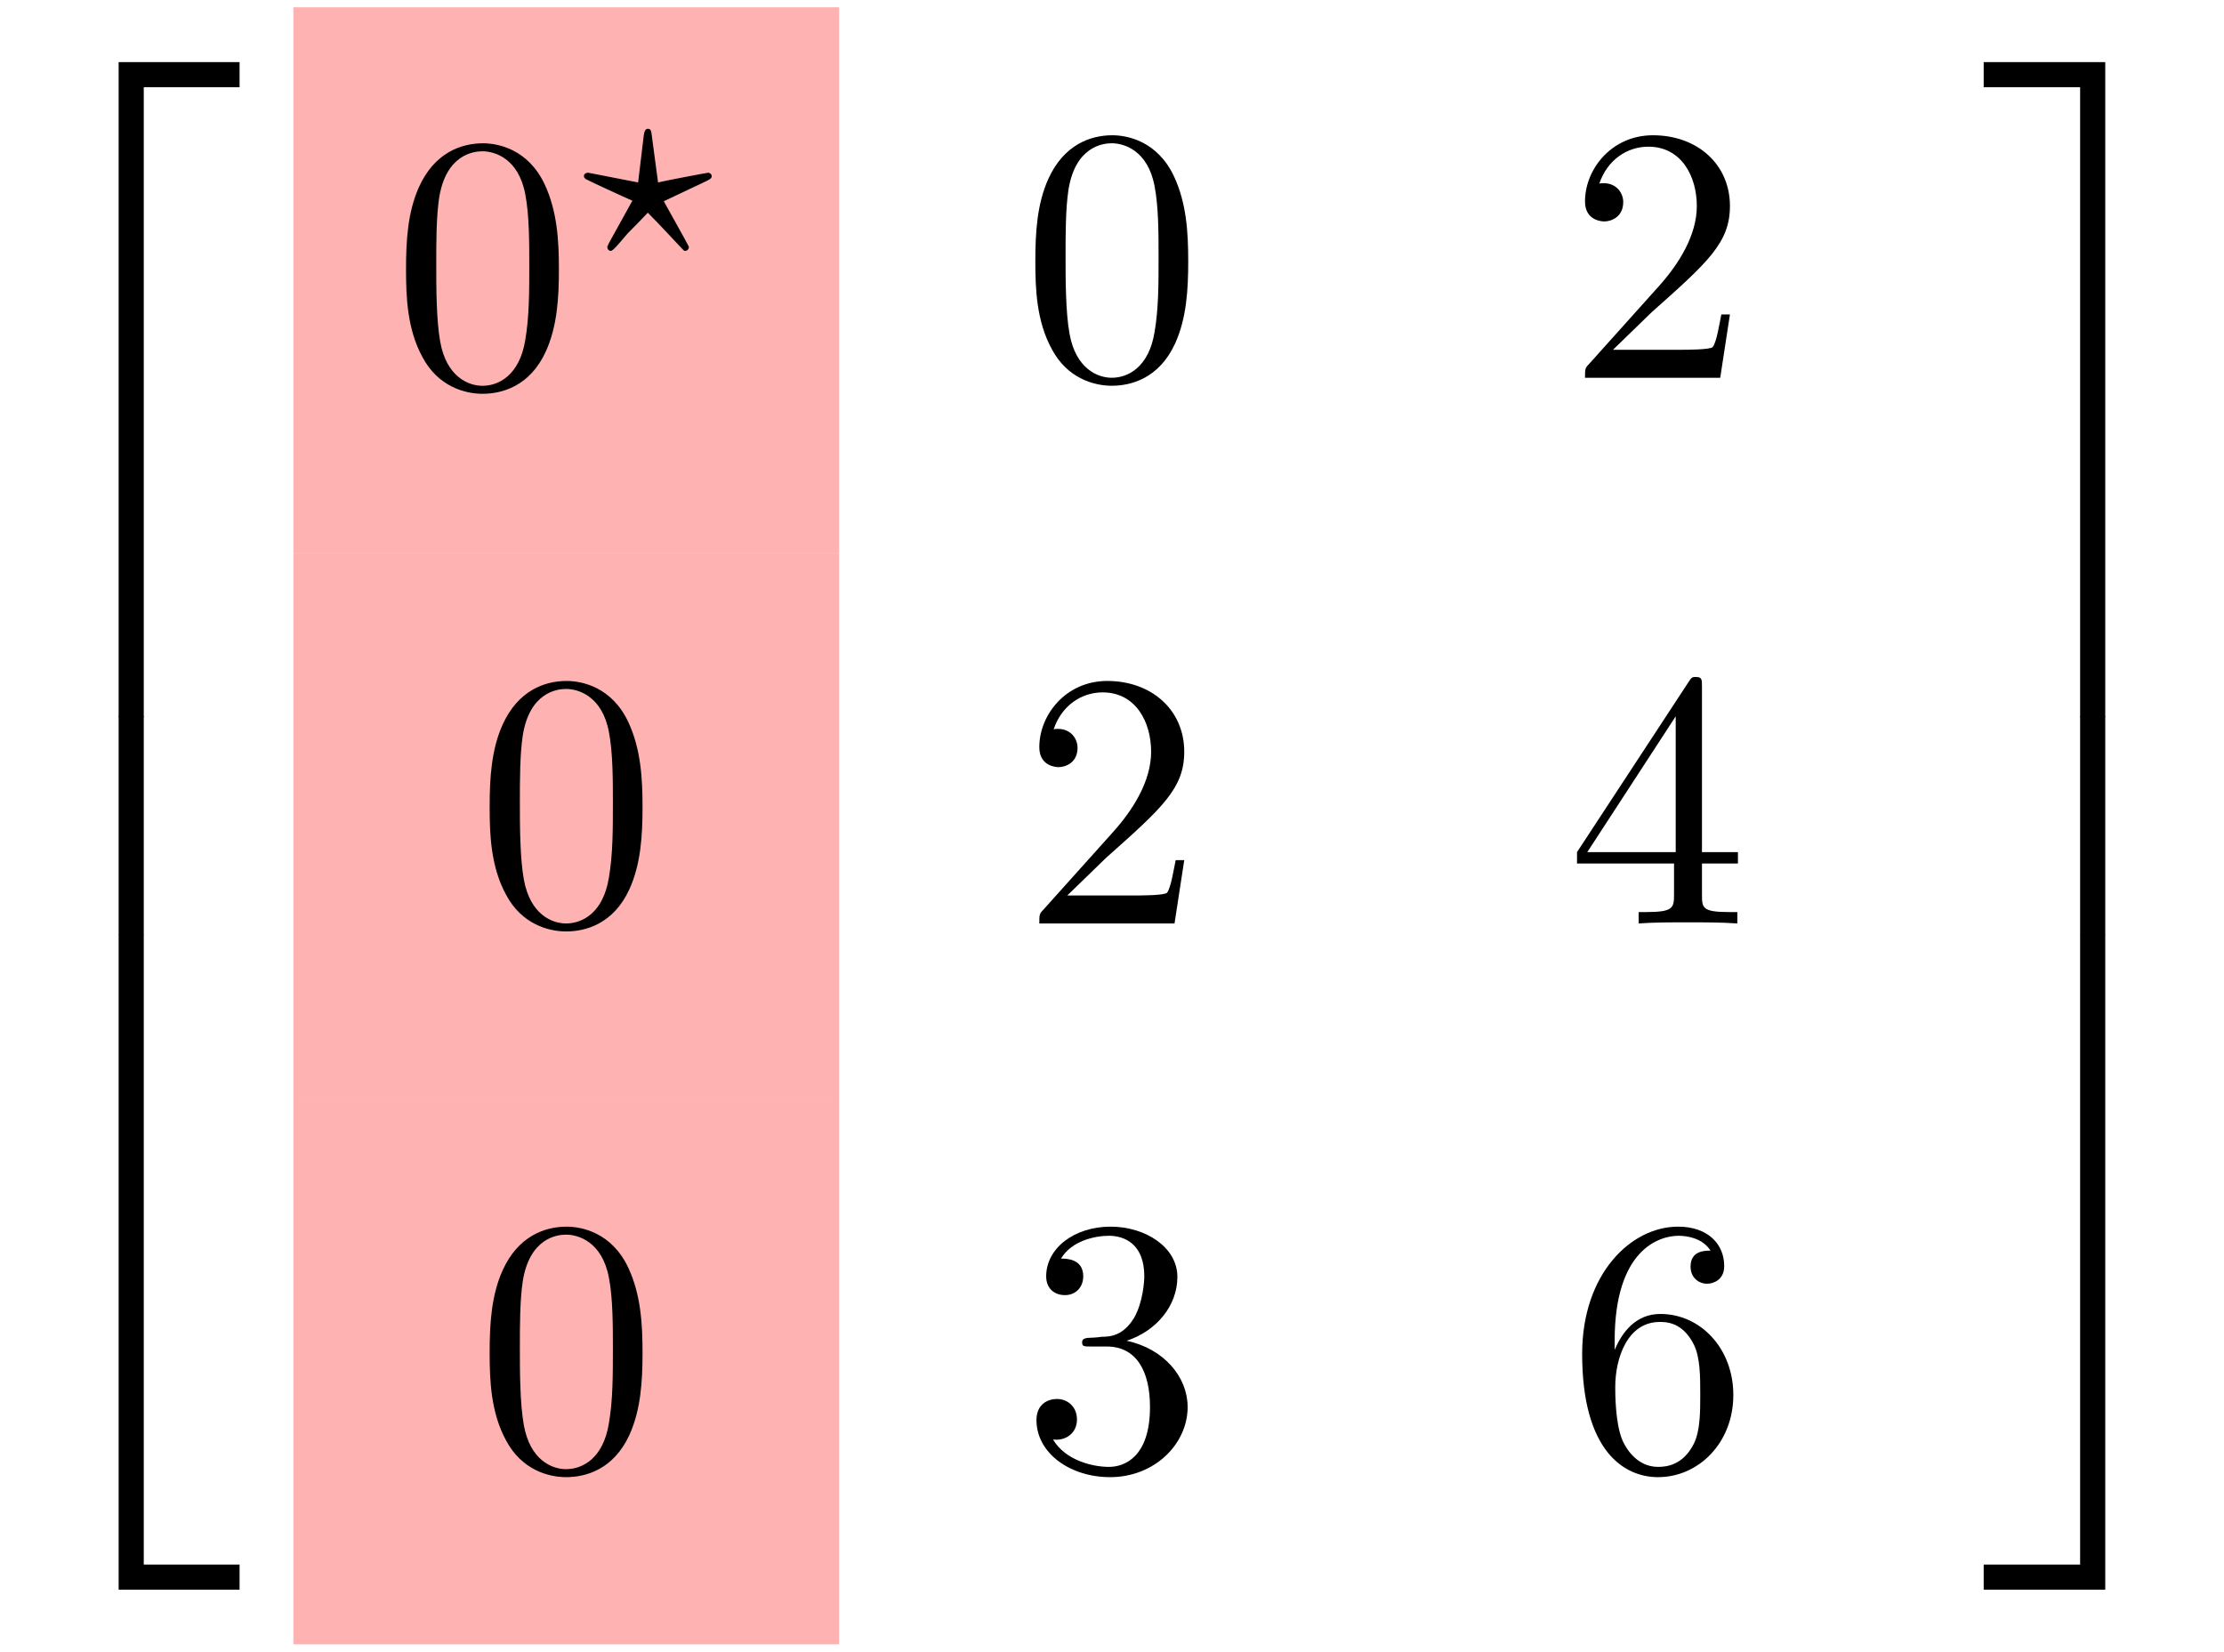 <?xml version="1.0" encoding="UTF-8"?>
<svg xmlns="http://www.w3.org/2000/svg" xmlns:xlink="http://www.w3.org/1999/xlink" width="60.905pt" height="45.23pt" viewBox="0 0 60.905 45.23" version="1.1">
<defs>
<g>
<symbol overflow="visible" id="glyph0-0">
<path style="stroke:none;" d=""/>
</symbol>
<symbol overflow="visible" id="glyph0-1">
<path style="stroke:none;" d="M 4.578 -3.188 C 4.578 -3.984 4.531 -4.781 4.188 -5.516 C 3.734 -6.484 2.906 -6.641 2.5 -6.641 C 1.891 -6.641 1.172 -6.375 0.75 -5.453 C 0.438 -4.766 0.391 -3.984 0.391 -3.188 C 0.391 -2.438 0.422 -1.547 0.844 -0.781 C 1.266 0.016 2 0.219 2.484 0.219 C 3.016 0.219 3.781 0.016 4.219 -0.938 C 4.531 -1.625 4.578 -2.406 4.578 -3.188 Z M 2.484 0 C 2.094 0 1.5 -0.25 1.328 -1.203 C 1.219 -1.797 1.219 -2.719 1.219 -3.312 C 1.219 -3.953 1.219 -4.609 1.297 -5.141 C 1.484 -6.328 2.234 -6.422 2.484 -6.422 C 2.812 -6.422 3.469 -6.234 3.656 -5.25 C 3.766 -4.688 3.766 -3.938 3.766 -3.312 C 3.766 -2.562 3.766 -1.891 3.656 -1.25 C 3.5 -0.297 2.938 0 2.484 0 Z M 2.484 0 "/>
</symbol>
<symbol overflow="visible" id="glyph0-2">
<path style="stroke:none;" d="M 1.266 -0.766 L 2.328 -1.797 C 3.875 -3.172 4.469 -3.703 4.469 -4.703 C 4.469 -5.844 3.578 -6.641 2.359 -6.641 C 1.234 -6.641 0.5 -5.719 0.5 -4.828 C 0.5 -4.281 1 -4.281 1.031 -4.281 C 1.203 -4.281 1.547 -4.391 1.547 -4.812 C 1.547 -5.062 1.359 -5.328 1.016 -5.328 C 0.938 -5.328 0.922 -5.328 0.891 -5.312 C 1.109 -5.969 1.656 -6.328 2.234 -6.328 C 3.141 -6.328 3.562 -5.516 3.562 -4.703 C 3.562 -3.906 3.078 -3.125 2.516 -2.5 L 0.609 -0.375 C 0.5 -0.266 0.5 -0.234 0.5 0 L 4.203 0 L 4.469 -1.734 L 4.234 -1.734 C 4.172 -1.438 4.109 -1 4 -0.844 C 3.938 -0.766 3.281 -0.766 3.062 -0.766 Z M 1.266 -0.766 "/>
</symbol>
<symbol overflow="visible" id="glyph0-3">
<path style="stroke:none;" d="M 2.938 -1.641 L 2.938 -0.781 C 2.938 -0.422 2.906 -0.312 2.172 -0.312 L 1.969 -0.312 L 1.969 0 C 2.375 -0.031 2.891 -0.031 3.312 -0.031 C 3.734 -0.031 4.25 -0.031 4.672 0 L 4.672 -0.312 L 4.453 -0.312 C 3.719 -0.312 3.703 -0.422 3.703 -0.781 L 3.703 -1.641 L 4.688 -1.641 L 4.688 -1.953 L 3.703 -1.953 L 3.703 -6.484 C 3.703 -6.688 3.703 -6.75 3.531 -6.75 C 3.453 -6.75 3.422 -6.75 3.344 -6.625 L 0.281 -1.953 L 0.281 -1.641 Z M 2.984 -1.953 L 0.562 -1.953 L 2.984 -5.672 Z M 2.984 -1.953 "/>
</symbol>
<symbol overflow="visible" id="glyph0-4">
<path style="stroke:none;" d="M 2.891 -3.516 C 3.703 -3.781 4.281 -4.469 4.281 -5.266 C 4.281 -6.078 3.406 -6.641 2.453 -6.641 C 1.453 -6.641 0.688 -6.047 0.688 -5.281 C 0.688 -4.953 0.906 -4.766 1.203 -4.766 C 1.5 -4.766 1.703 -4.984 1.703 -5.281 C 1.703 -5.766 1.234 -5.766 1.094 -5.766 C 1.391 -6.266 2.047 -6.391 2.406 -6.391 C 2.828 -6.391 3.375 -6.172 3.375 -5.281 C 3.375 -5.156 3.344 -4.578 3.094 -4.141 C 2.797 -3.656 2.453 -3.625 2.203 -3.625 C 2.125 -3.609 1.891 -3.594 1.812 -3.594 C 1.734 -3.578 1.672 -3.562 1.672 -3.469 C 1.672 -3.359 1.734 -3.359 1.906 -3.359 L 2.344 -3.359 C 3.156 -3.359 3.531 -2.688 3.531 -1.703 C 3.531 -0.344 2.844 -0.062 2.406 -0.062 C 1.969 -0.062 1.219 -0.234 0.875 -0.812 C 1.219 -0.766 1.531 -0.984 1.531 -1.359 C 1.531 -1.719 1.266 -1.922 0.984 -1.922 C 0.734 -1.922 0.422 -1.781 0.422 -1.344 C 0.422 -0.438 1.344 0.219 2.438 0.219 C 3.656 0.219 4.562 -0.688 4.562 -1.703 C 4.562 -2.516 3.922 -3.297 2.891 -3.516 Z M 2.891 -3.516 "/>
</symbol>
<symbol overflow="visible" id="glyph0-5">
<path style="stroke:none;" d="M 1.312 -3.266 L 1.312 -3.516 C 1.312 -6.031 2.547 -6.391 3.062 -6.391 C 3.297 -6.391 3.719 -6.328 3.938 -5.984 C 3.781 -5.984 3.391 -5.984 3.391 -5.547 C 3.391 -5.234 3.625 -5.078 3.844 -5.078 C 4 -5.078 4.312 -5.172 4.312 -5.562 C 4.312 -6.156 3.875 -6.641 3.047 -6.641 C 1.766 -6.641 0.422 -5.359 0.422 -3.156 C 0.422 -0.484 1.578 0.219 2.5 0.219 C 3.609 0.219 4.562 -0.719 4.562 -2.031 C 4.562 -3.297 3.672 -4.25 2.562 -4.25 C 1.891 -4.25 1.516 -3.75 1.312 -3.266 Z M 2.5 -0.062 C 1.875 -0.062 1.578 -0.656 1.516 -0.812 C 1.328 -1.281 1.328 -2.078 1.328 -2.25 C 1.328 -3.031 1.656 -4.031 2.547 -4.031 C 2.719 -4.031 3.172 -4.031 3.484 -3.406 C 3.656 -3.047 3.656 -2.531 3.656 -2.047 C 3.656 -1.562 3.656 -1.062 3.484 -0.703 C 3.188 -0.109 2.734 -0.062 2.5 -0.062 Z M 2.5 -0.062 "/>
</symbol>
<symbol overflow="visible" id="glyph1-0">
<path style="stroke:none;" d=""/>
</symbol>
<symbol overflow="visible" id="glyph1-1">
<path style="stroke:none;" d="M 3.656 -2 C 3.781 -2.062 3.781 -2.094 3.781 -2.125 C 3.781 -2.188 3.719 -2.219 3.688 -2.219 C 3.656 -2.219 2.5 -2 2.312 -1.953 L 2.141 -3.234 C 2.125 -3.344 2.125 -3.422 2.031 -3.422 C 1.969 -3.422 1.938 -3.359 1.922 -3.25 L 1.766 -1.953 L 0.484 -2.203 C 0.406 -2.219 0.391 -2.219 0.391 -2.219 C 0.344 -2.219 0.281 -2.188 0.281 -2.125 C 0.281 -2.094 0.297 -2.078 0.328 -2.047 C 0.344 -2.031 1.453 -1.516 1.609 -1.453 L 0.969 -0.297 C 0.922 -0.203 0.922 -0.188 0.922 -0.188 C 0.922 -0.125 0.969 -0.078 1.016 -0.078 C 1.078 -0.078 1.219 -0.25 1.484 -0.562 C 1.672 -0.75 1.859 -0.938 2.031 -1.125 C 2.375 -0.781 2.875 -0.234 2.953 -0.156 C 3.016 -0.094 3.016 -0.078 3.062 -0.078 C 3.109 -0.078 3.156 -0.125 3.156 -0.188 C 3.156 -0.203 3.062 -0.359 3.016 -0.453 L 2.469 -1.438 Z M 3.656 -2 "/>
</symbol>
<symbol overflow="visible" id="glyph2-0">
<path style="stroke:none;" d=""/>
</symbol>
<symbol overflow="visible" id="glyph2-1">
<path style="stroke:none;" d="M 3.25 17.547 L 3.938 17.547 L 3.938 0.297 L 6.562 0.297 L 6.562 -0.391 L 3.25 -0.391 Z M 3.25 17.547 "/>
</symbol>
<symbol overflow="visible" id="glyph2-2">
<path style="stroke:none;" d="M 3.25 5.984 L 3.938 5.984 L 3.938 -0.016 L 3.25 -0.016 Z M 3.25 5.984 "/>
</symbol>
<symbol overflow="visible" id="glyph2-3">
<path style="stroke:none;" d="M 3.25 17.531 L 6.562 17.531 L 6.562 16.844 L 3.938 16.844 L 3.938 -0.406 L 3.25 -0.406 Z M 3.25 17.531 "/>
</symbol>
<symbol overflow="visible" id="glyph2-4">
<path style="stroke:none;" d="M 2.703 17.547 L 3.391 17.547 L 3.391 -0.391 L 0.062 -0.391 L 0.062 0.297 L 2.703 0.297 Z M 2.703 17.547 "/>
</symbol>
<symbol overflow="visible" id="glyph2-5">
<path style="stroke:none;" d="M 2.703 5.984 L 3.391 5.984 L 3.391 -0.016 L 2.703 -0.016 Z M 2.703 5.984 "/>
</symbol>
<symbol overflow="visible" id="glyph2-6">
<path style="stroke:none;" d="M 2.703 16.844 L 0.062 16.844 L 0.062 17.531 L 3.391 17.531 L 3.391 -0.406 L 2.703 -0.406 Z M 2.703 16.844 "/>
</symbol>
</g>
<clipPath id="clip1">
  <path d="M 8 30 L 23 30 L 23 45.23 L 8 45.23 Z M 8 30 "/>
</clipPath>
</defs>
<g id="surface1">
<path style=" stroke:none;fill-rule:nonzero;fill:rgb(100%,39.999%,39.999%);fill-opacity:0.5;" d="M 8.035 15.145 L 22.98 15.145 L 22.98 0.199 L 8.035 0.199 Z M 8.035 15.145 "/>
<g style="fill:rgb(0%,0%,0%);fill-opacity:1;">
  <use xlink:href="#glyph0-1" x="10.728" y="10.565"/>
</g>
<g style="fill:rgb(0%,0%,0%);fill-opacity:1;">
  <use xlink:href="#glyph1-1" x="15.709" y="6.949"/>
</g>
<g style="fill:rgb(0%,0%,0%);fill-opacity:1;">
  <use xlink:href="#glyph0-1" x="27.962" y="10.345"/>
</g>
<g style="fill:rgb(0%,0%,0%);fill-opacity:1;">
  <use xlink:href="#glyph0-2" x="42.906" y="10.345"/>
</g>
<path style=" stroke:none;fill-rule:nonzero;fill:rgb(100%,39.999%,39.999%);fill-opacity:0.5;" d="M 8.035 30.086 L 22.98 30.086 L 22.98 15.145 L 8.035 15.145 Z M 8.035 30.086 "/>
<g style="fill:rgb(0%,0%,0%);fill-opacity:1;">
  <use xlink:href="#glyph0-1" x="13.018" y="25.289"/>
</g>
<g style="fill:rgb(0%,0%,0%);fill-opacity:1;">
  <use xlink:href="#glyph0-2" x="27.962" y="25.289"/>
</g>
<g style="fill:rgb(0%,0%,0%);fill-opacity:1;">
  <use xlink:href="#glyph0-3" x="42.906" y="25.289"/>
</g>
<g clip-path="url(#clip1)" clip-rule="nonzero">
<path style=" stroke:none;fill-rule:nonzero;fill:rgb(100%,39.999%,39.999%);fill-opacity:0.5;" d="M 8.035 45.031 L 22.98 45.031 L 22.98 30.086 L 8.035 30.086 Z M 8.035 45.031 "/>
</g>
<g style="fill:rgb(0%,0%,0%);fill-opacity:1;">
  <use xlink:href="#glyph0-1" x="13.018" y="40.233"/>
</g>
<g style="fill:rgb(0%,0%,0%);fill-opacity:1;">
  <use xlink:href="#glyph0-4" x="27.962" y="40.233"/>
</g>
<g style="fill:rgb(0%,0%,0%);fill-opacity:1;">
  <use xlink:href="#glyph0-5" x="42.906" y="40.233"/>
</g>
<g style="fill:rgb(0%,0%,0%);fill-opacity:1;">
  <use xlink:href="#glyph2-1" x="-0.001" y="2.092"/>
</g>
<g style="fill:rgb(0%,0%,0%);fill-opacity:1;">
  <use xlink:href="#glyph2-2" x="-0.001" y="19.626"/>
</g>
<g style="fill:rgb(0%,0%,0%);fill-opacity:1;">
  <use xlink:href="#glyph2-3" x="-0.001" y="26.002"/>
</g>
<g style="fill:rgb(0%,0%,0%);fill-opacity:1;">
  <use xlink:href="#glyph2-4" x="54.262" y="2.092"/>
</g>
<g style="fill:rgb(0%,0%,0%);fill-opacity:1;">
  <use xlink:href="#glyph2-5" x="54.262" y="19.626"/>
</g>
<g style="fill:rgb(0%,0%,0%);fill-opacity:1;">
  <use xlink:href="#glyph2-6" x="54.262" y="26.002"/>
</g>
</g>
</svg>
